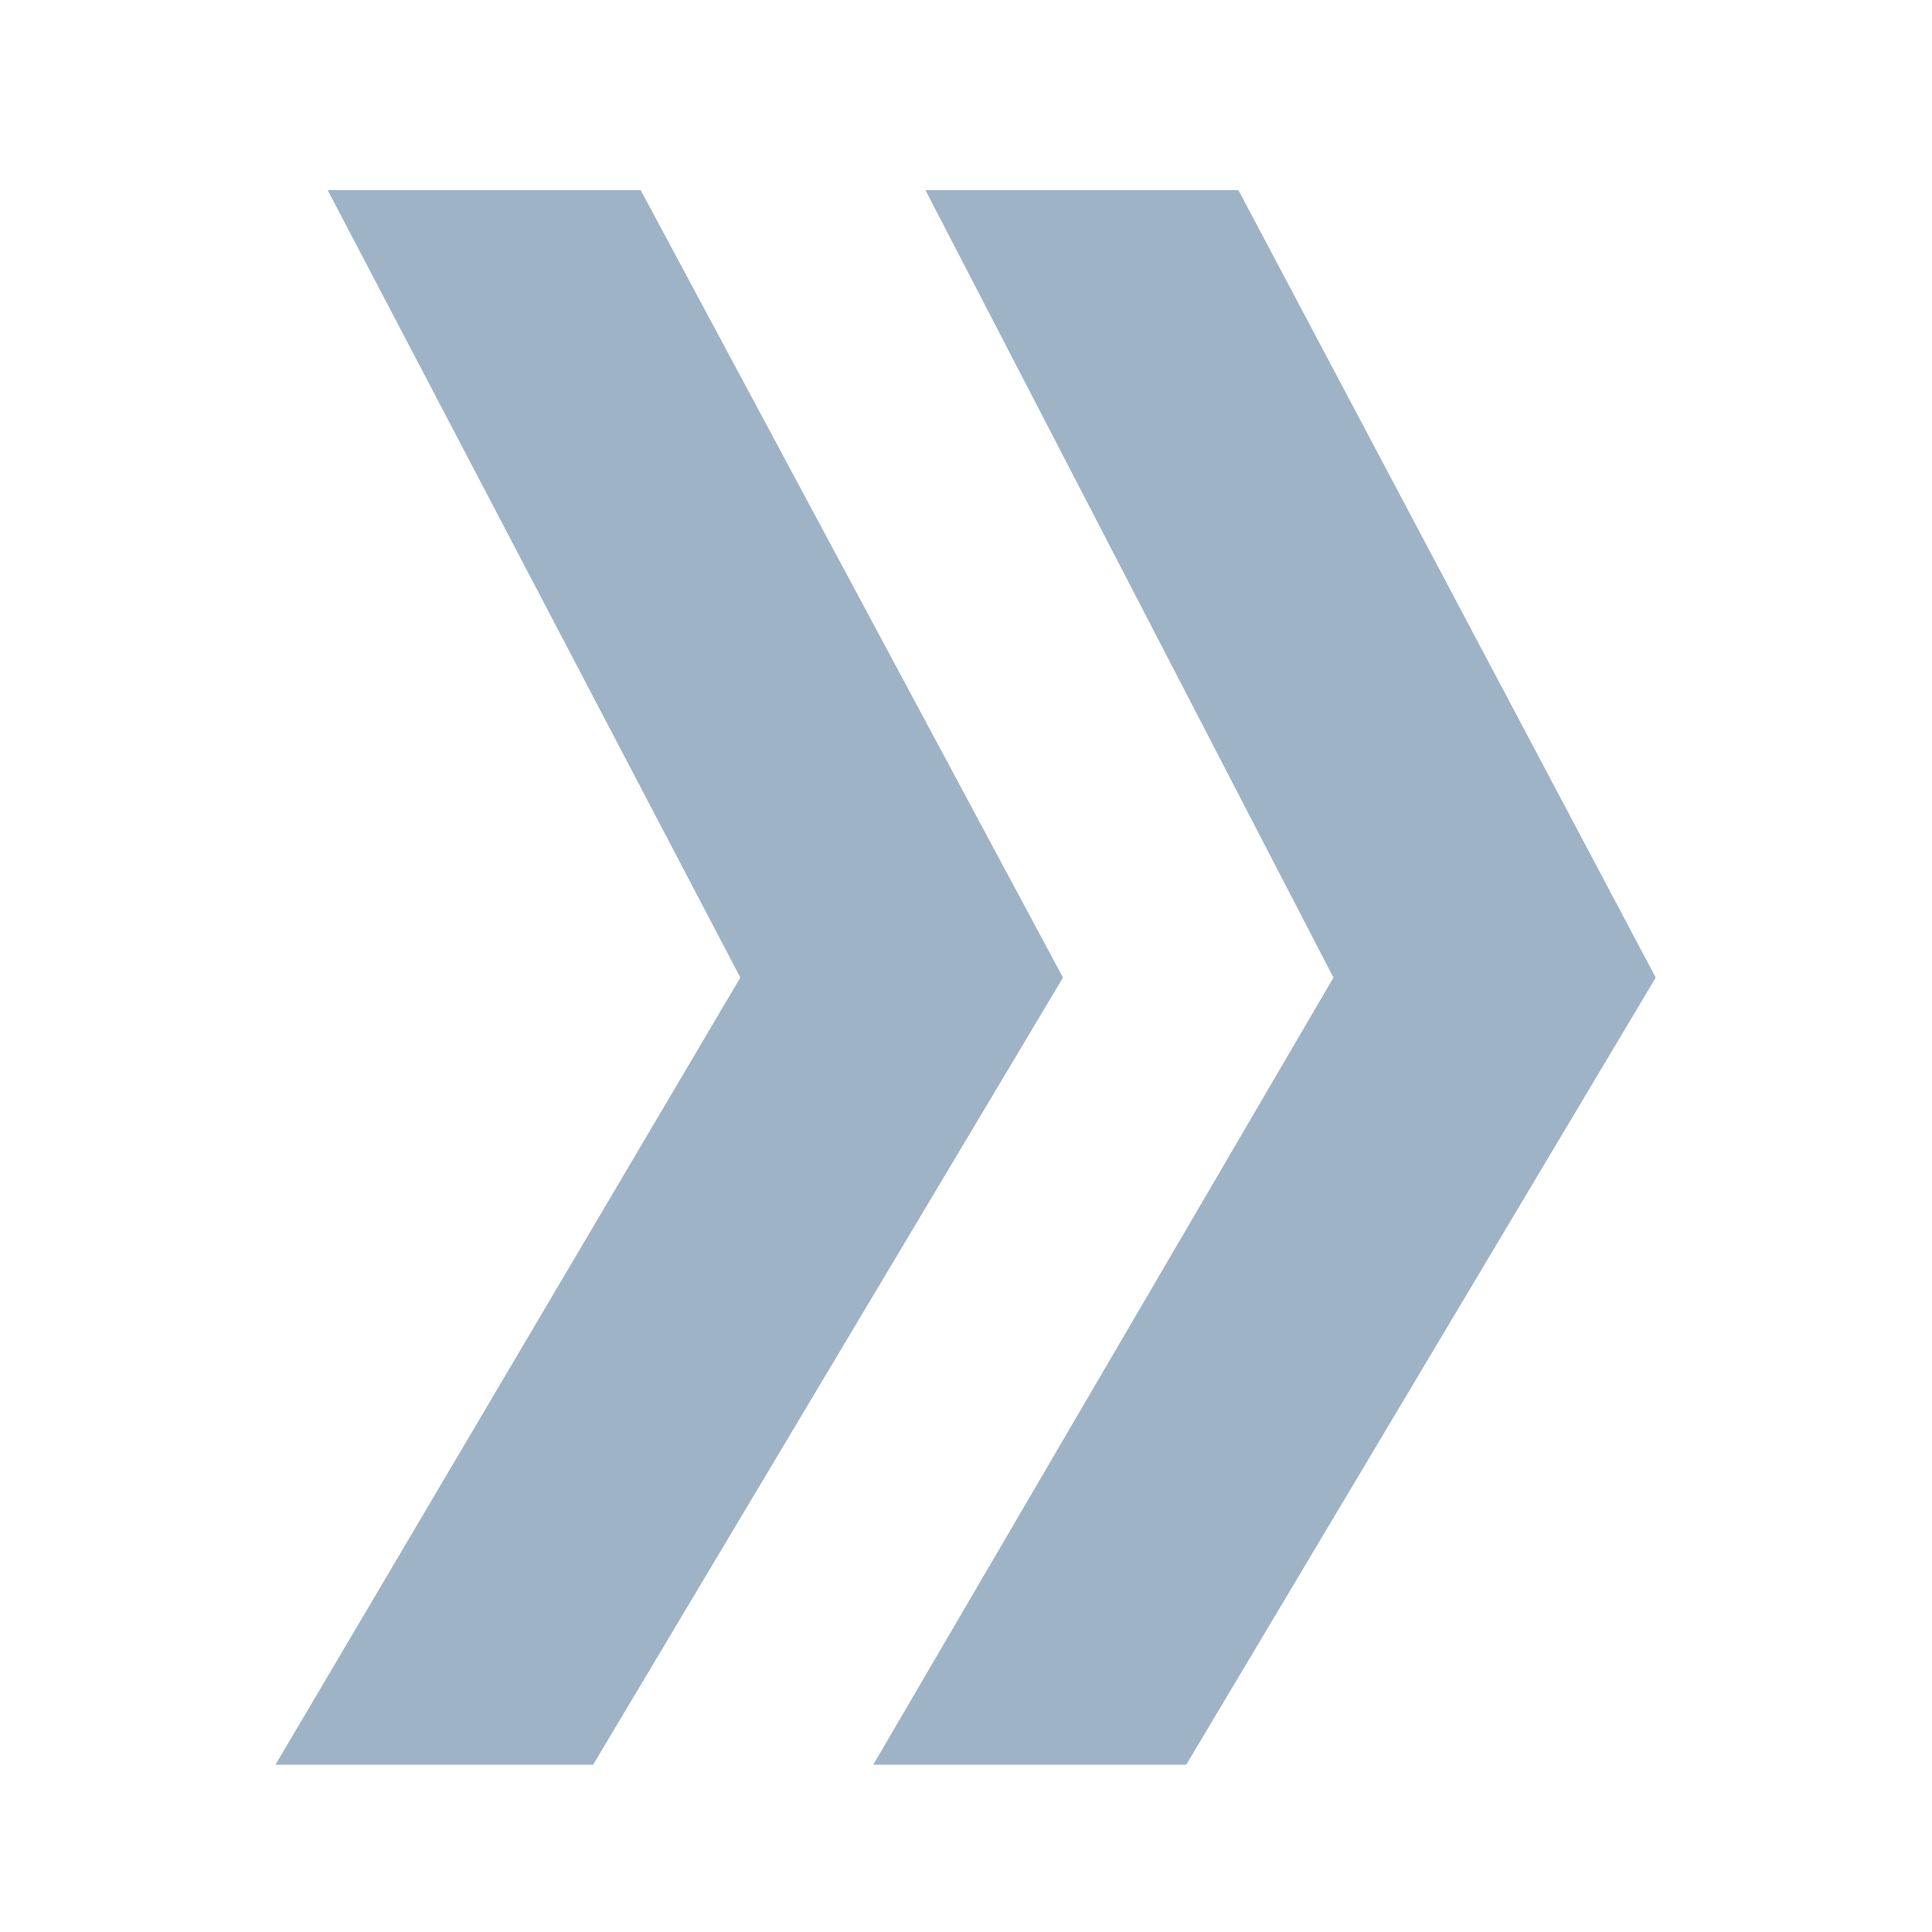 <?xml version="1.0" encoding="utf-8"?>
<!-- Generator: Adobe Illustrator 27.7.0, SVG Export Plug-In . SVG Version: 6.00 Build 0)  -->
<svg version="1.1" id="Ebene_1" xmlns="http://www.w3.org/2000/svg" xmlns:xlink="http://www.w3.org/1999/xlink" x="0px" y="0px"
	 viewBox="0 0 50 50" style="enable-background:new 0 0 50 50;" xml:space="preserve">
<style type="text/css">
	.st0{fill:#9FB3C6;}
</style>
<path class="st0" d="M8.48,4.92L19.16,25.3L7.13,45.67h8.22L27.51,25.3L16.58,4.92H8.48z M23.95,4.92L34.51,25.3L22.6,45.67h8.1
	L42.85,25.3L32.05,4.92H23.95z"/>
</svg>
